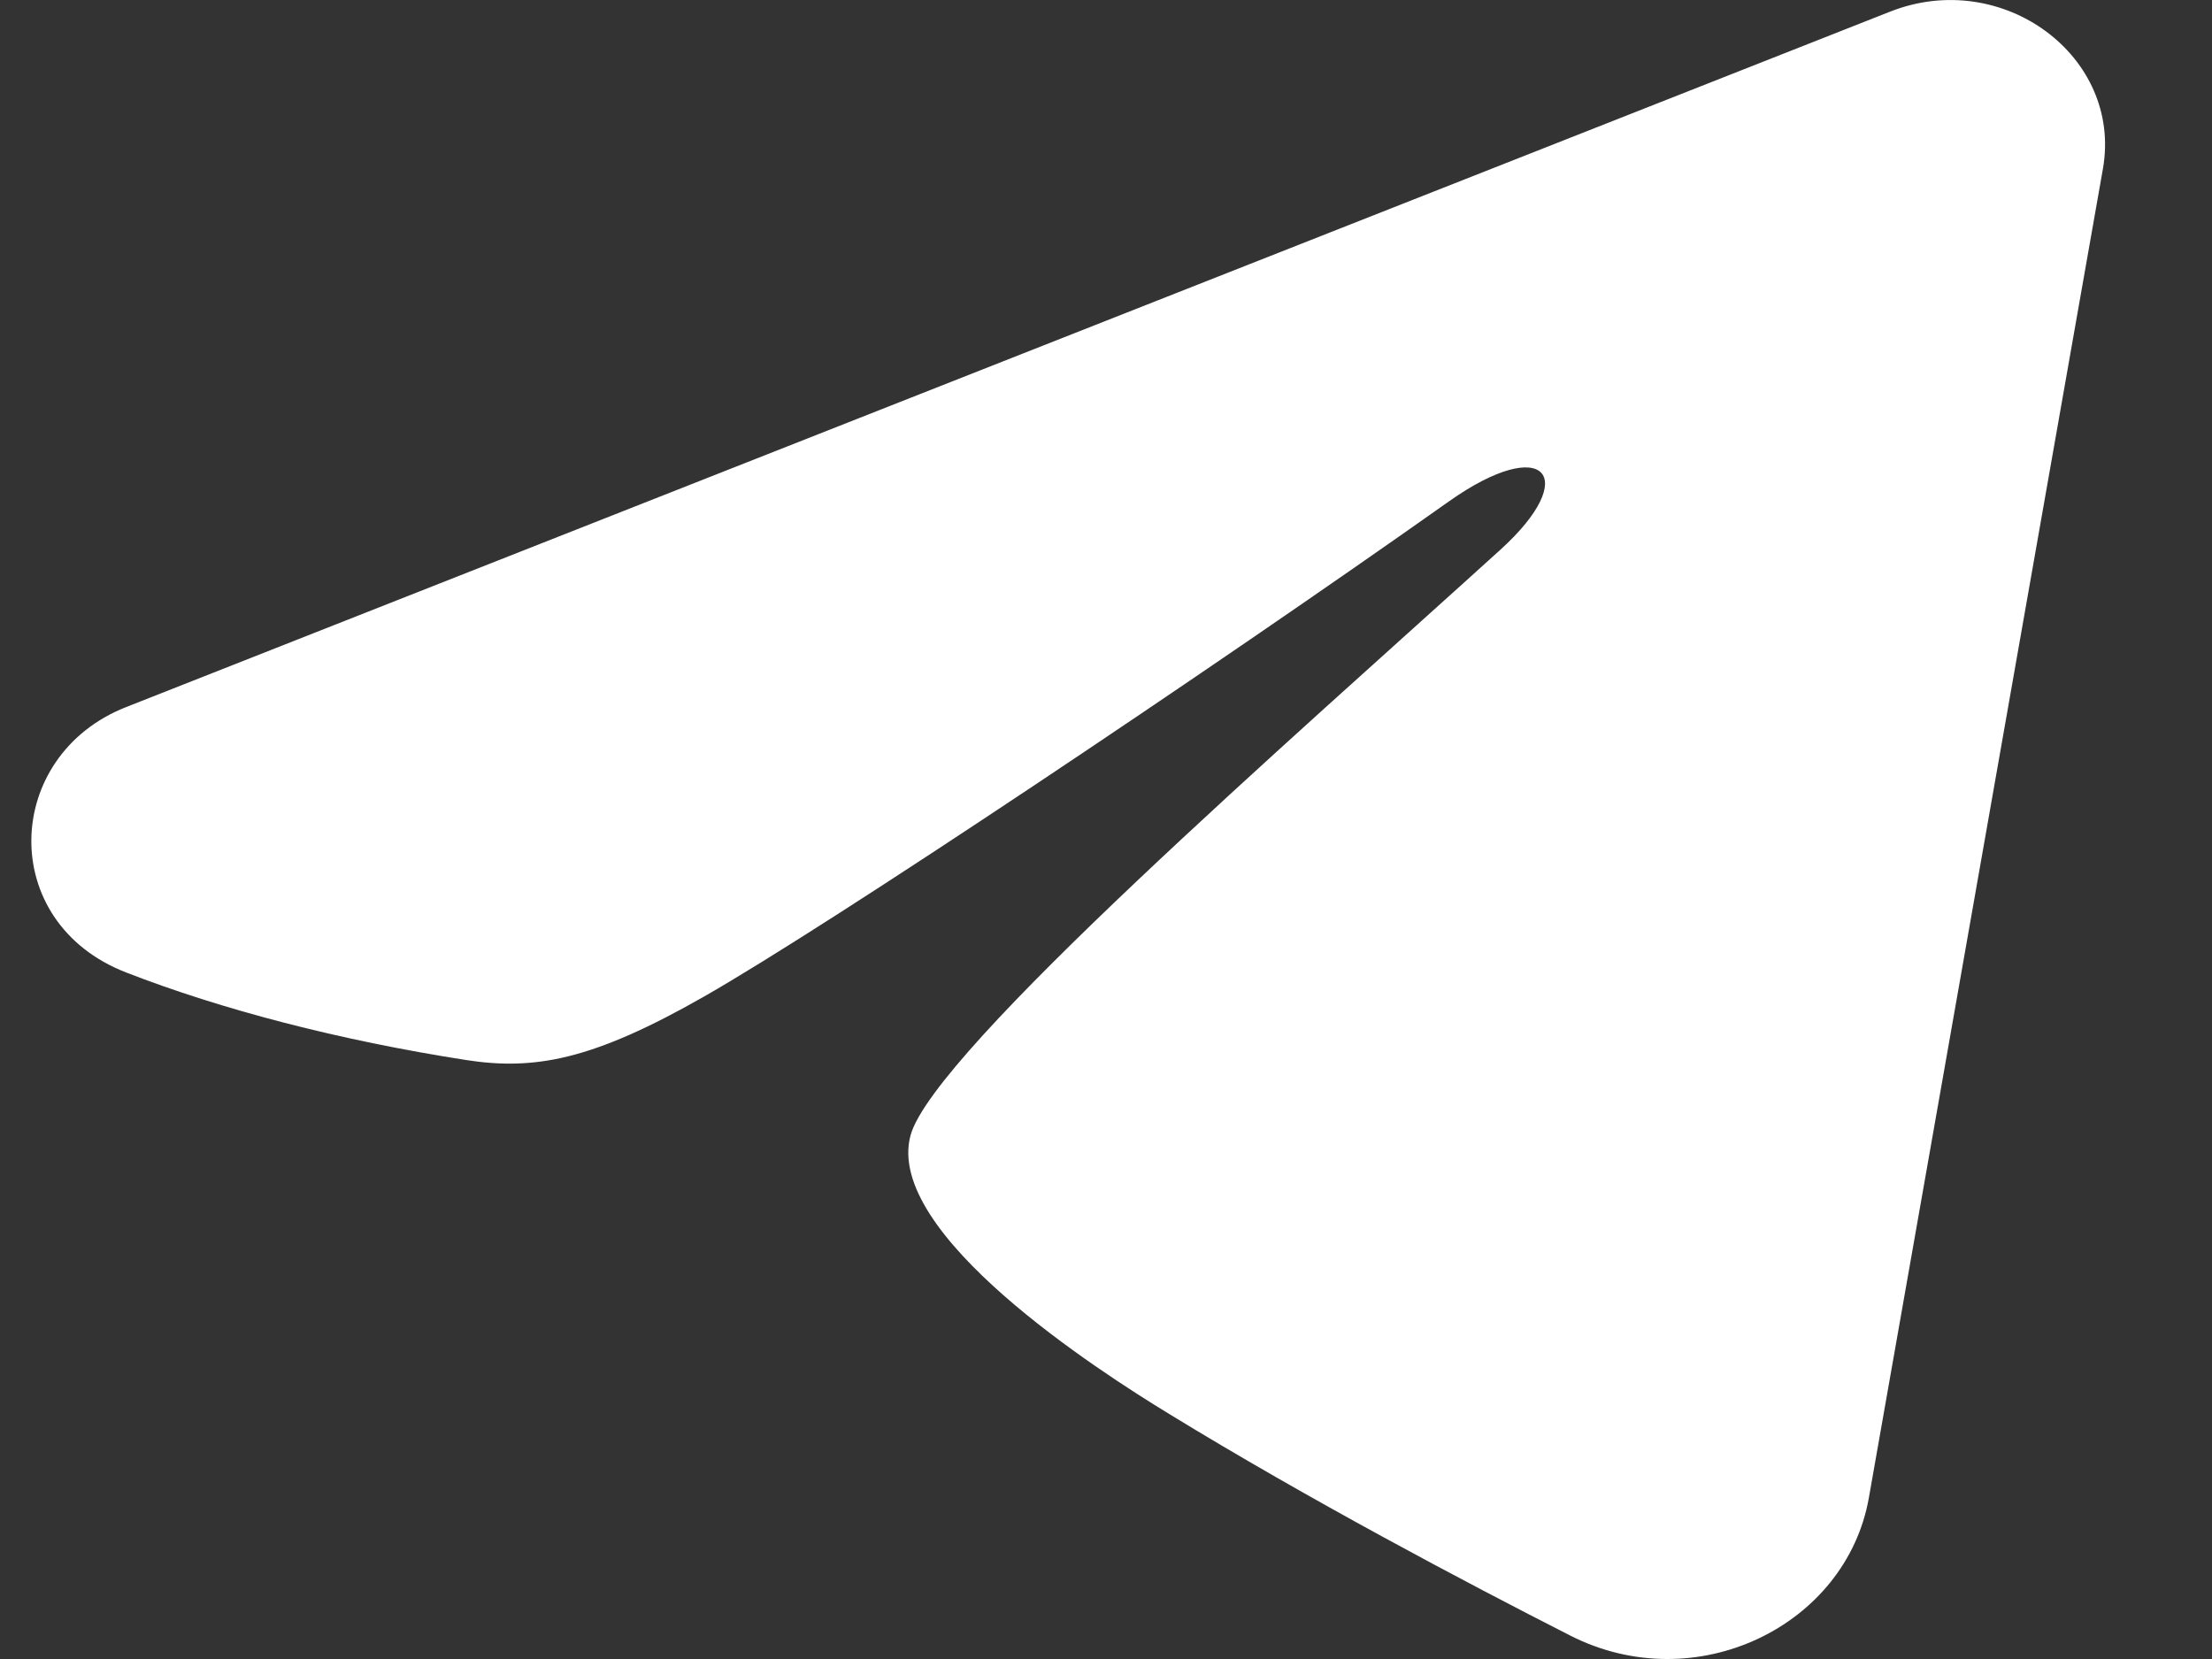 <?xml version="1.0" encoding="UTF-8"?> <svg xmlns="http://www.w3.org/2000/svg" width="16" height="12" viewBox="0 0 16 12" fill="none"><rect x="0" y="0" width="16" height="12" fill="#333333" stroke="none"/> <path fill-rule="evenodd" clip-rule="evenodd" d="M13.672 0.084C14.484 -0.236 15.354 0.407 15.211 1.221L13.518 10.834C13.354 11.761 12.267 12.292 11.359 11.831C10.599 11.444 9.472 10.849 8.456 10.227C7.948 9.917 6.395 8.921 6.586 8.213C6.749 7.607 9.361 5.33 10.853 3.976C11.44 3.444 11.173 3.137 10.48 3.627C8.763 4.842 6.005 6.688 5.093 7.208C4.289 7.667 3.869 7.745 3.368 7.667C2.453 7.524 1.604 7.303 0.912 7.034C-0.024 6.671 0.021 5.466 0.911 5.115L13.672 0.084Z" fill="white"></path> </svg> 